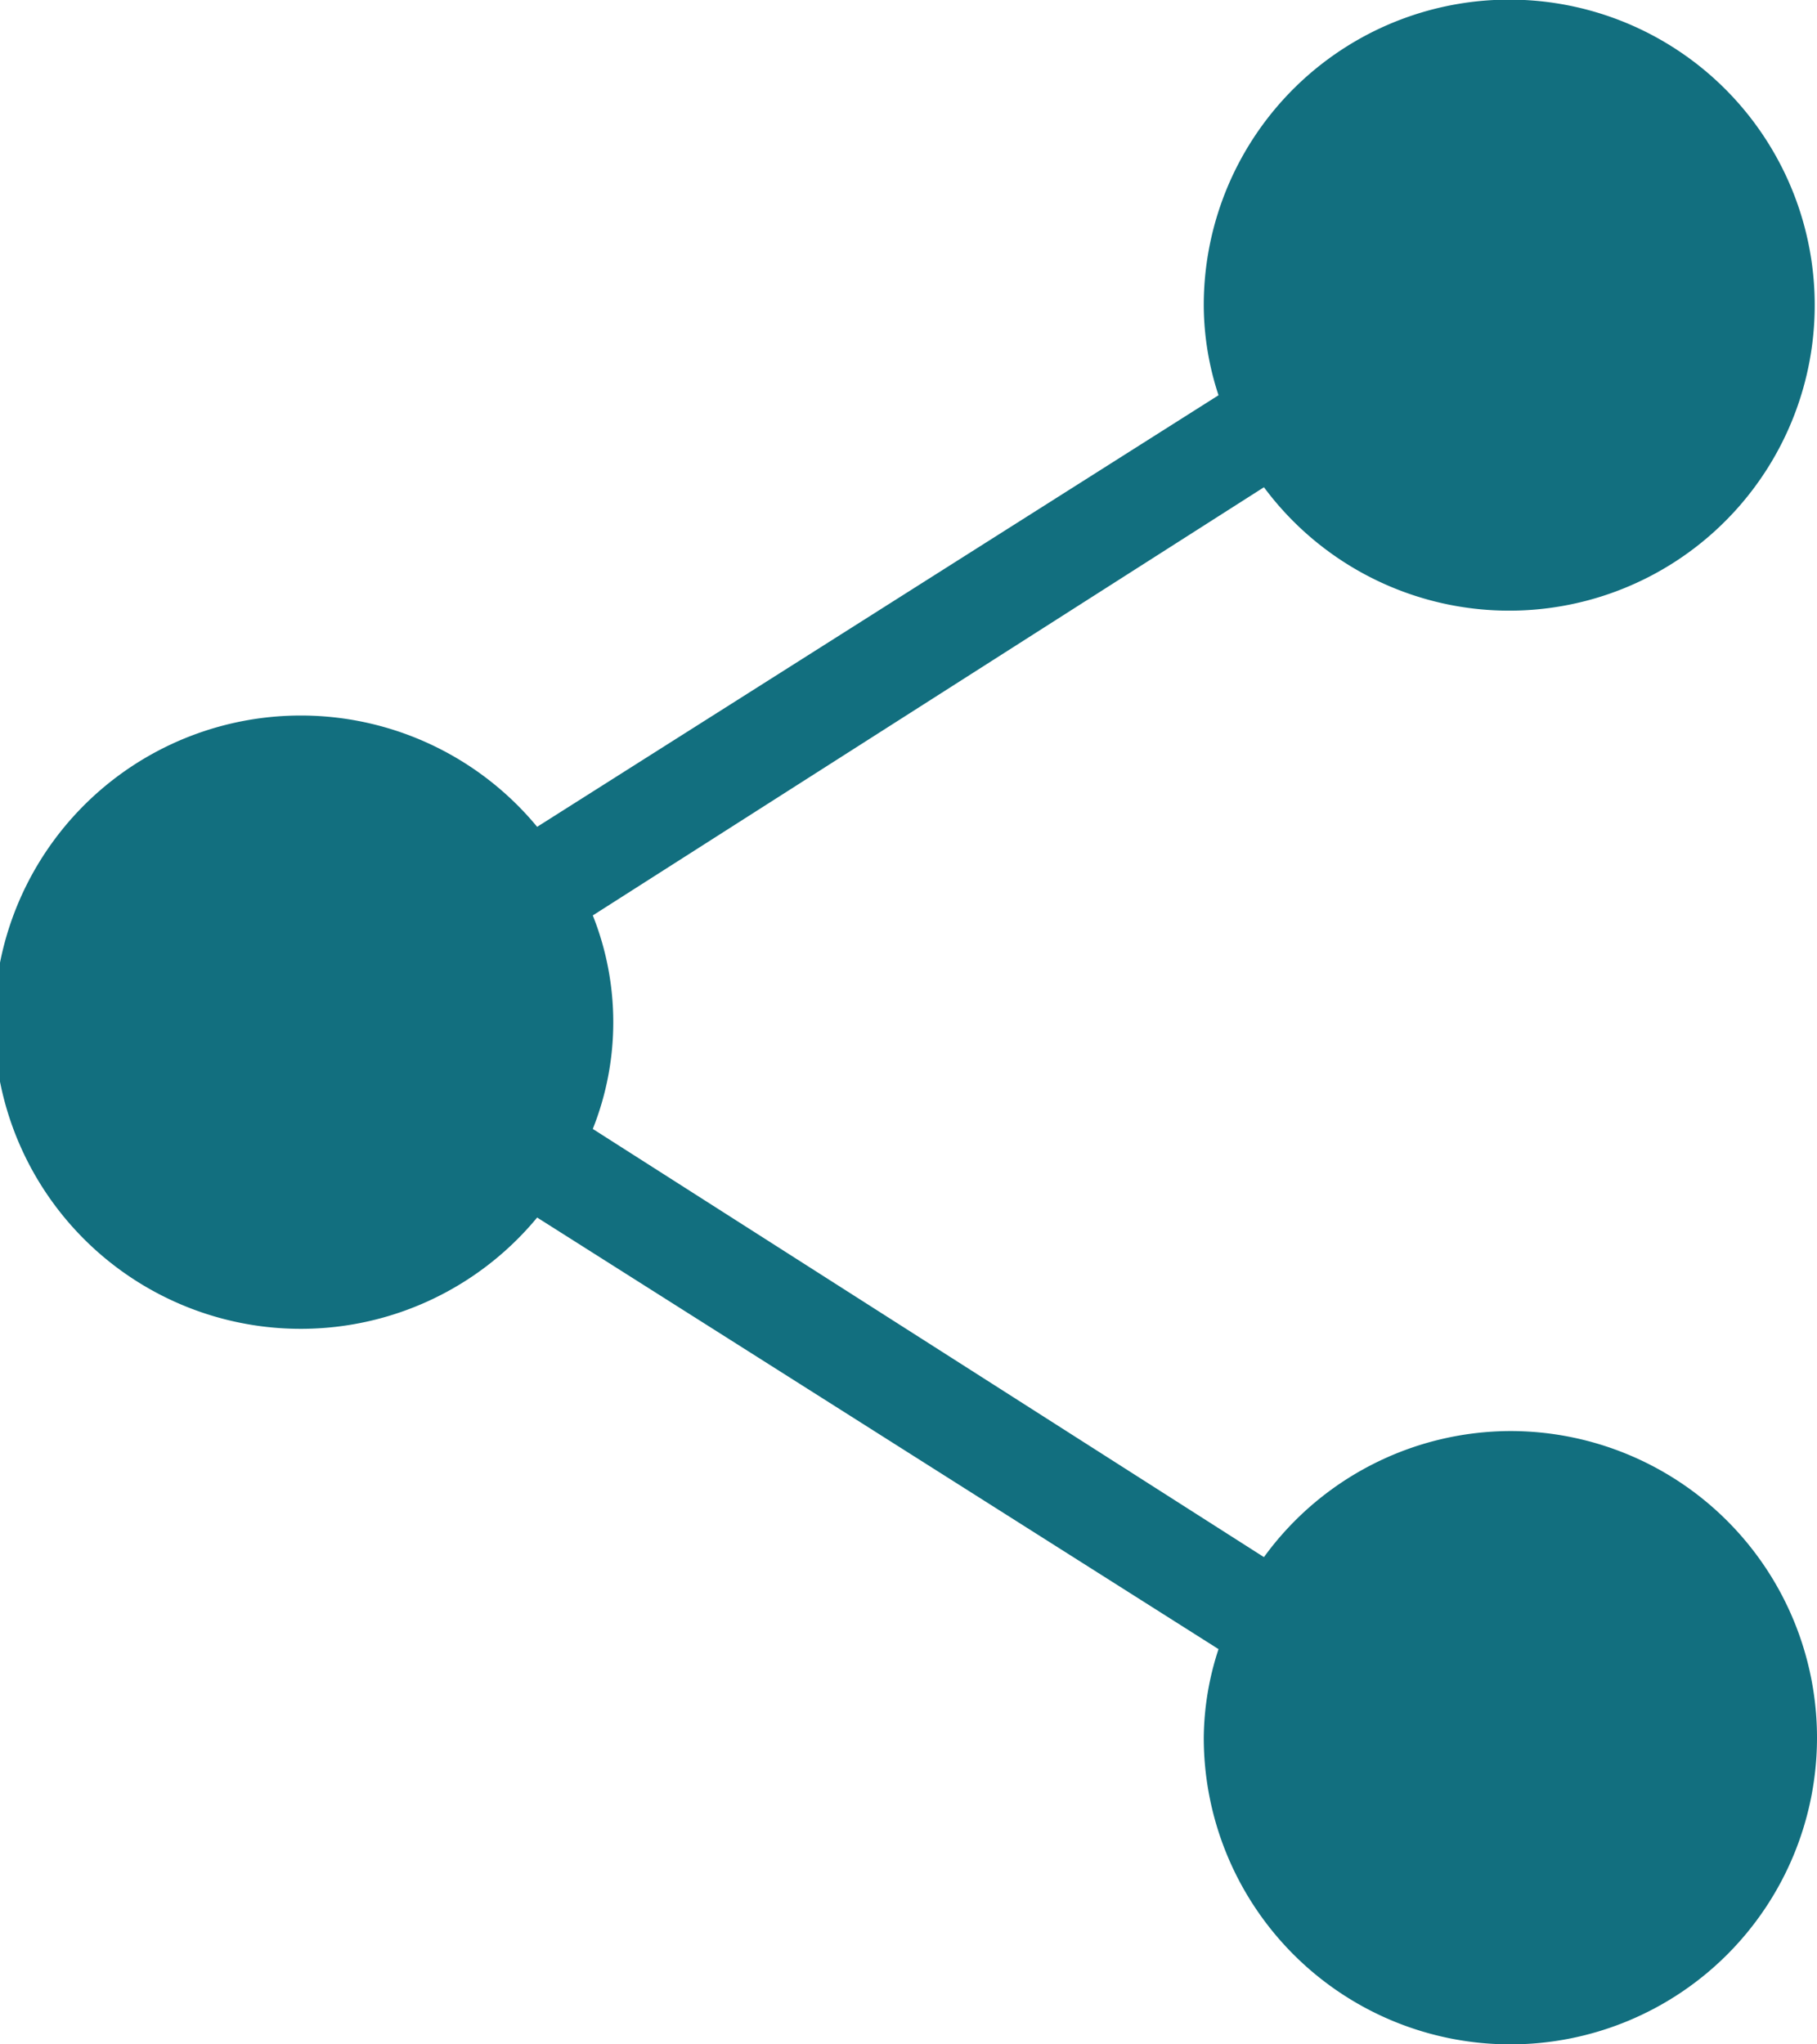 <svg xmlns="http://www.w3.org/2000/svg" viewBox="0 0 16 18"><defs><style>.cls-1{fill:#126f7f;}</style></defs><g id="Layer_2" data-name="Layer 2"><g id="artwork"><path class="cls-1" d="M13.3,12.6a2.69,2.69,0,0,0-2.17,1.11L5.22,9.94a2.54,2.54,0,0,0,0-1.88l5.91-3.77A2.69,2.69,0,1,0,10.6,2.7a2.55,2.55,0,0,0,.13.78l-6,3.8a2.7,2.7,0,1,0,0,3.44l6,3.8a2.55,2.55,0,0,0-.13.78,2.7,2.7,0,1,0,2.7-2.7Z"/></g></g></svg>